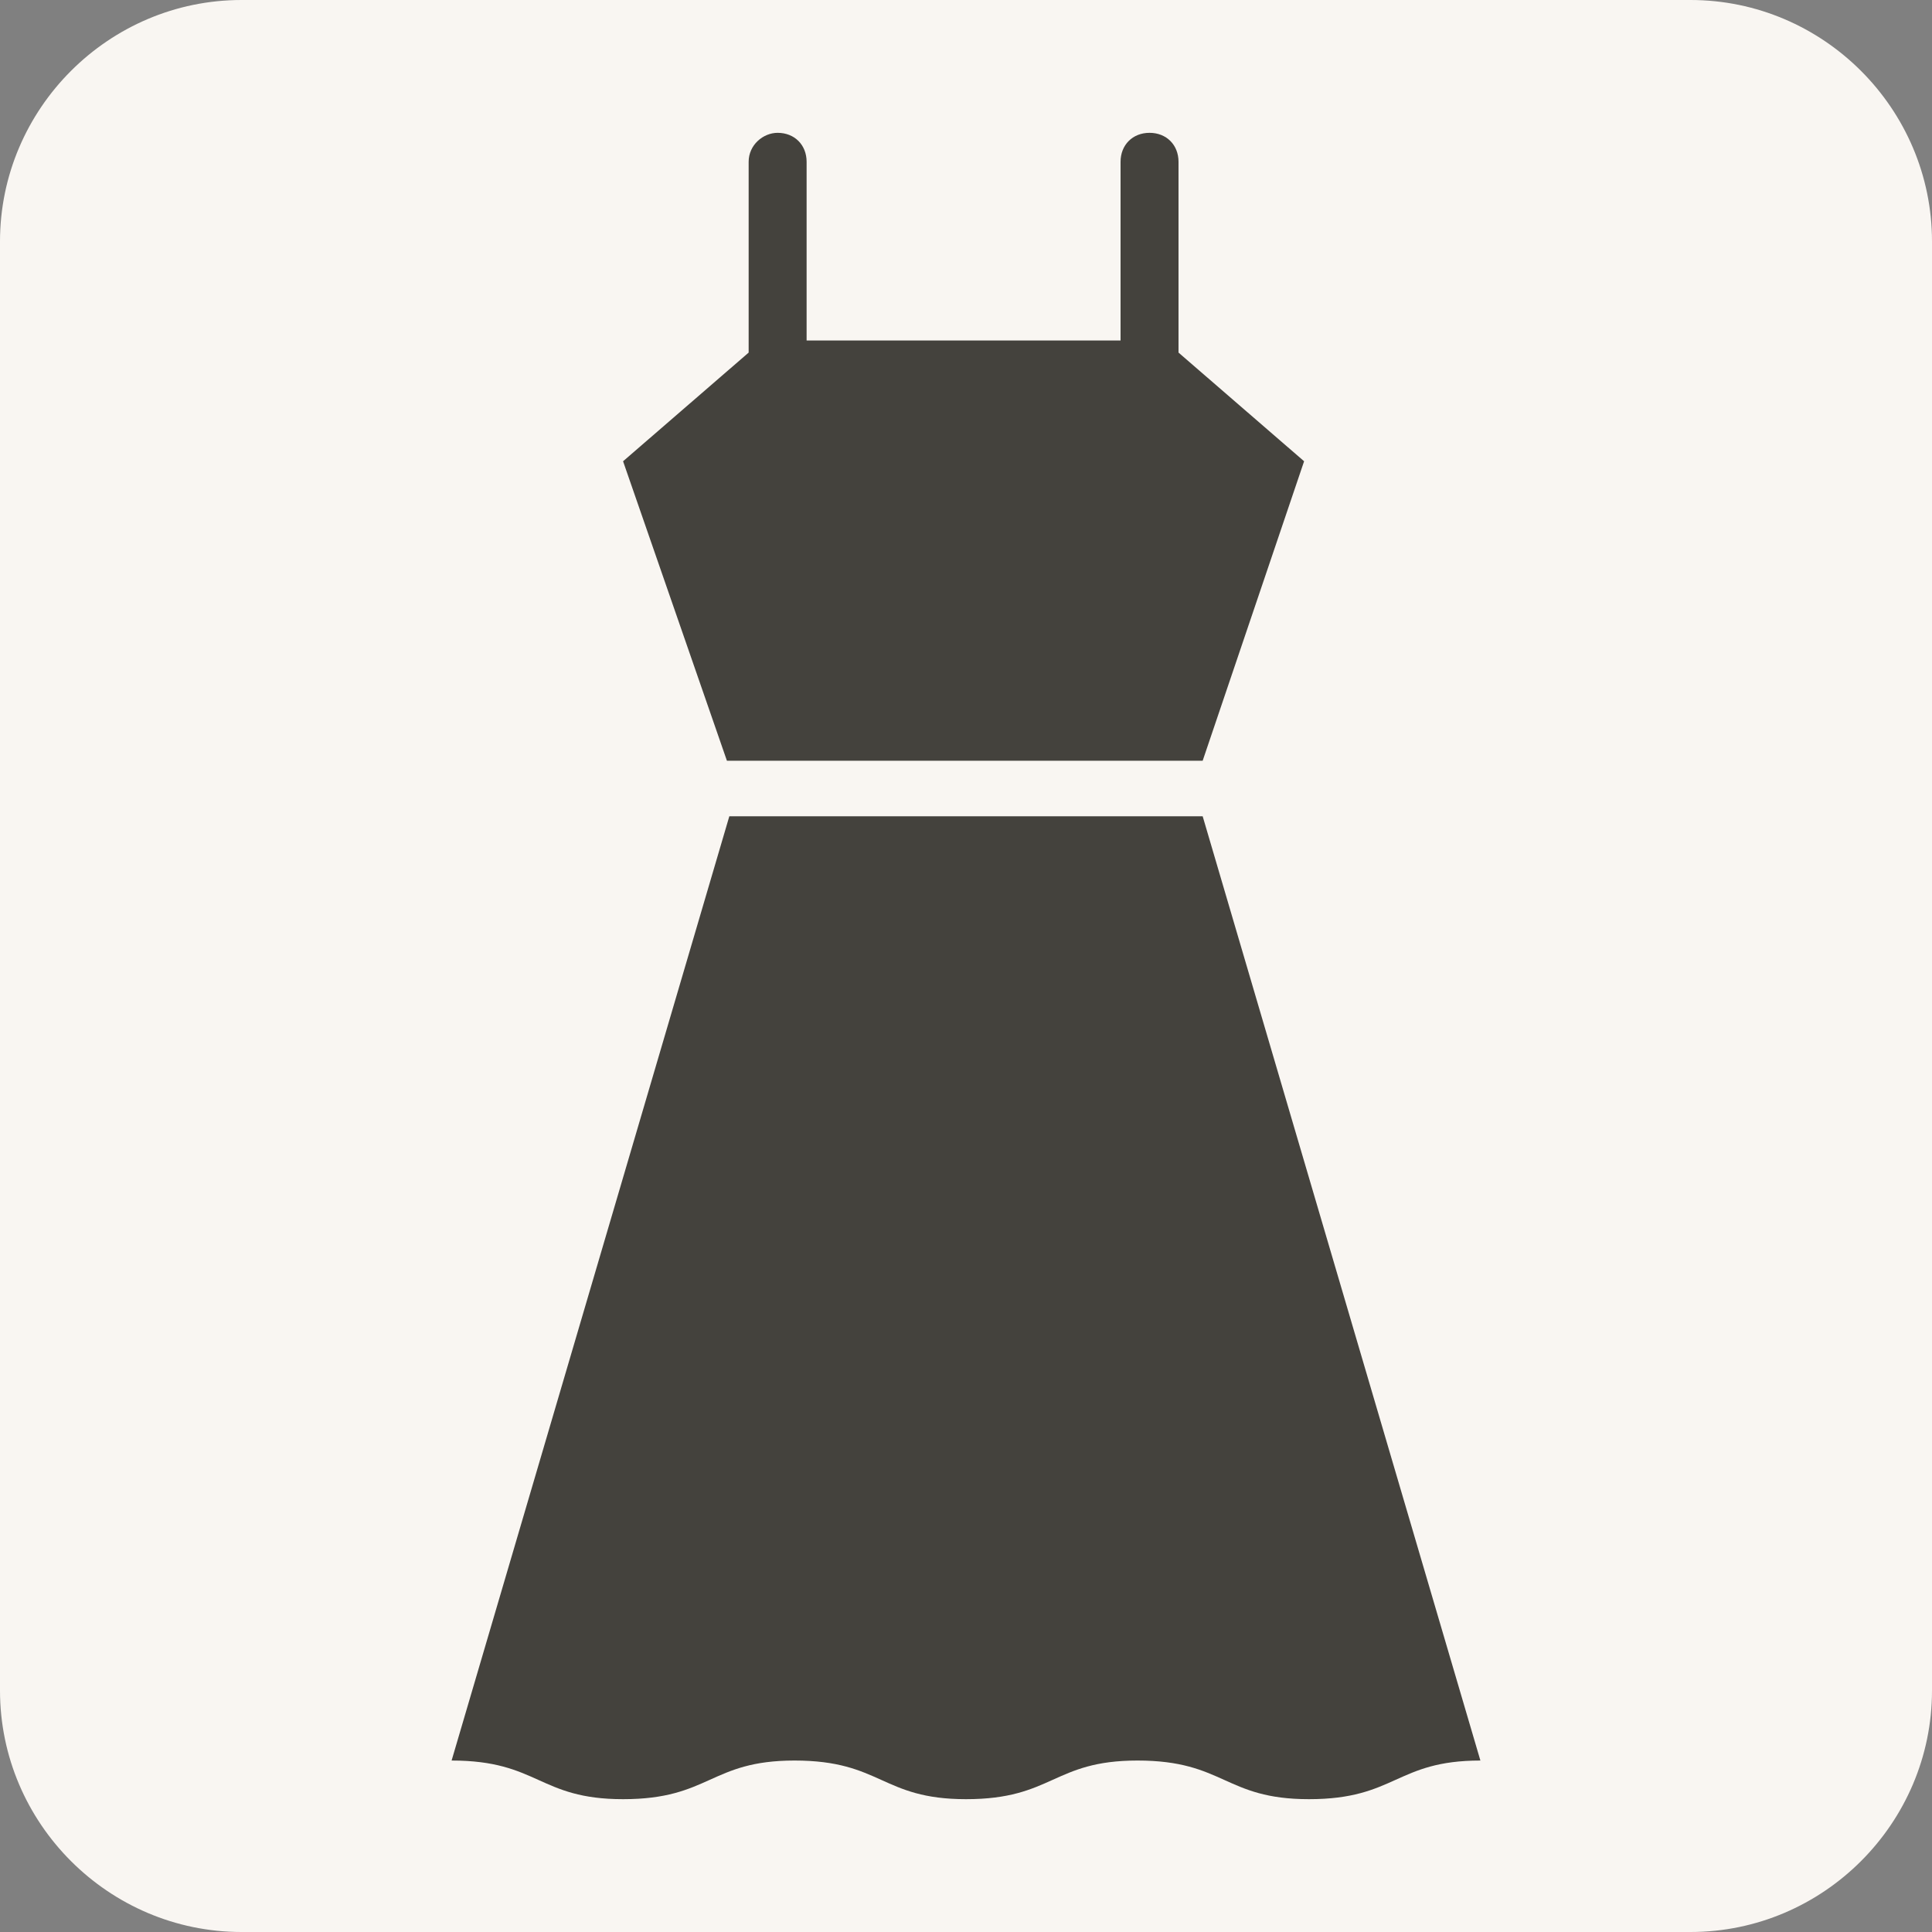 <?xml version="1.0" encoding="utf-8"?>
<!-- Generator: Adobe Illustrator 27.9.1, SVG Export Plug-In . SVG Version: 6.00 Build 0)  -->
<svg version="1.1" id="レイヤー_1" xmlns="http://www.w3.org/2000/svg" xmlns:xlink="http://www.w3.org/1999/xlink" x="0px"
	 y="0px" viewBox="0 0 80 80" style="enable-background:new 0 0 80 80;" xml:space="preserve">
<rect x="0" y="0" width="80" height="80" fill="#808080" stroke="none"/>
<style type="text/css">
	.st0{fill:#F9F6F2;}
	.st1{fill:#44423D;}
</style>
<g>
	<g>
		<path class="st0" d="M80,70c0,5.5-4.5,10-10,10H10C4.5,80,0,75.5,0,70V10C0,4.5,4.5,0,10,0h60c5.5,0,10,4.5,10,10V70z"/>
	</g>
	<g>
		<g>
			<path class="st1" d="M49.8,31.5L54,19.1l-5.2-4.5V6.7c0-0.7-0.5-1.2-1.2-1.2c-0.7,0-1.2,0.5-1.2,1.2v7.4H33.4V6.7
				c0-0.7-0.5-1.2-1.2-1.2C31.6,5.5,31,6,31,6.7v7.9l-5.2,4.5l4.3,12.4H49.8z"/>
		</g>
		<g>
			<path class="st1" d="M49.8,33.8H30.2L18.7,72.9c3.6,0,3.6,1.6,7.1,1.6c3.6,0,3.6-1.6,7.1-1.6c3.6,0,3.6,1.6,7.1,1.6
				c3.6,0,3.6-1.6,7.1-1.6c3.6,0,3.6,1.6,7.1,1.6c3.6,0,3.6-1.6,7.1-1.6L49.8,33.8z"/>
		</g>
	</g>
</g>
</svg>
